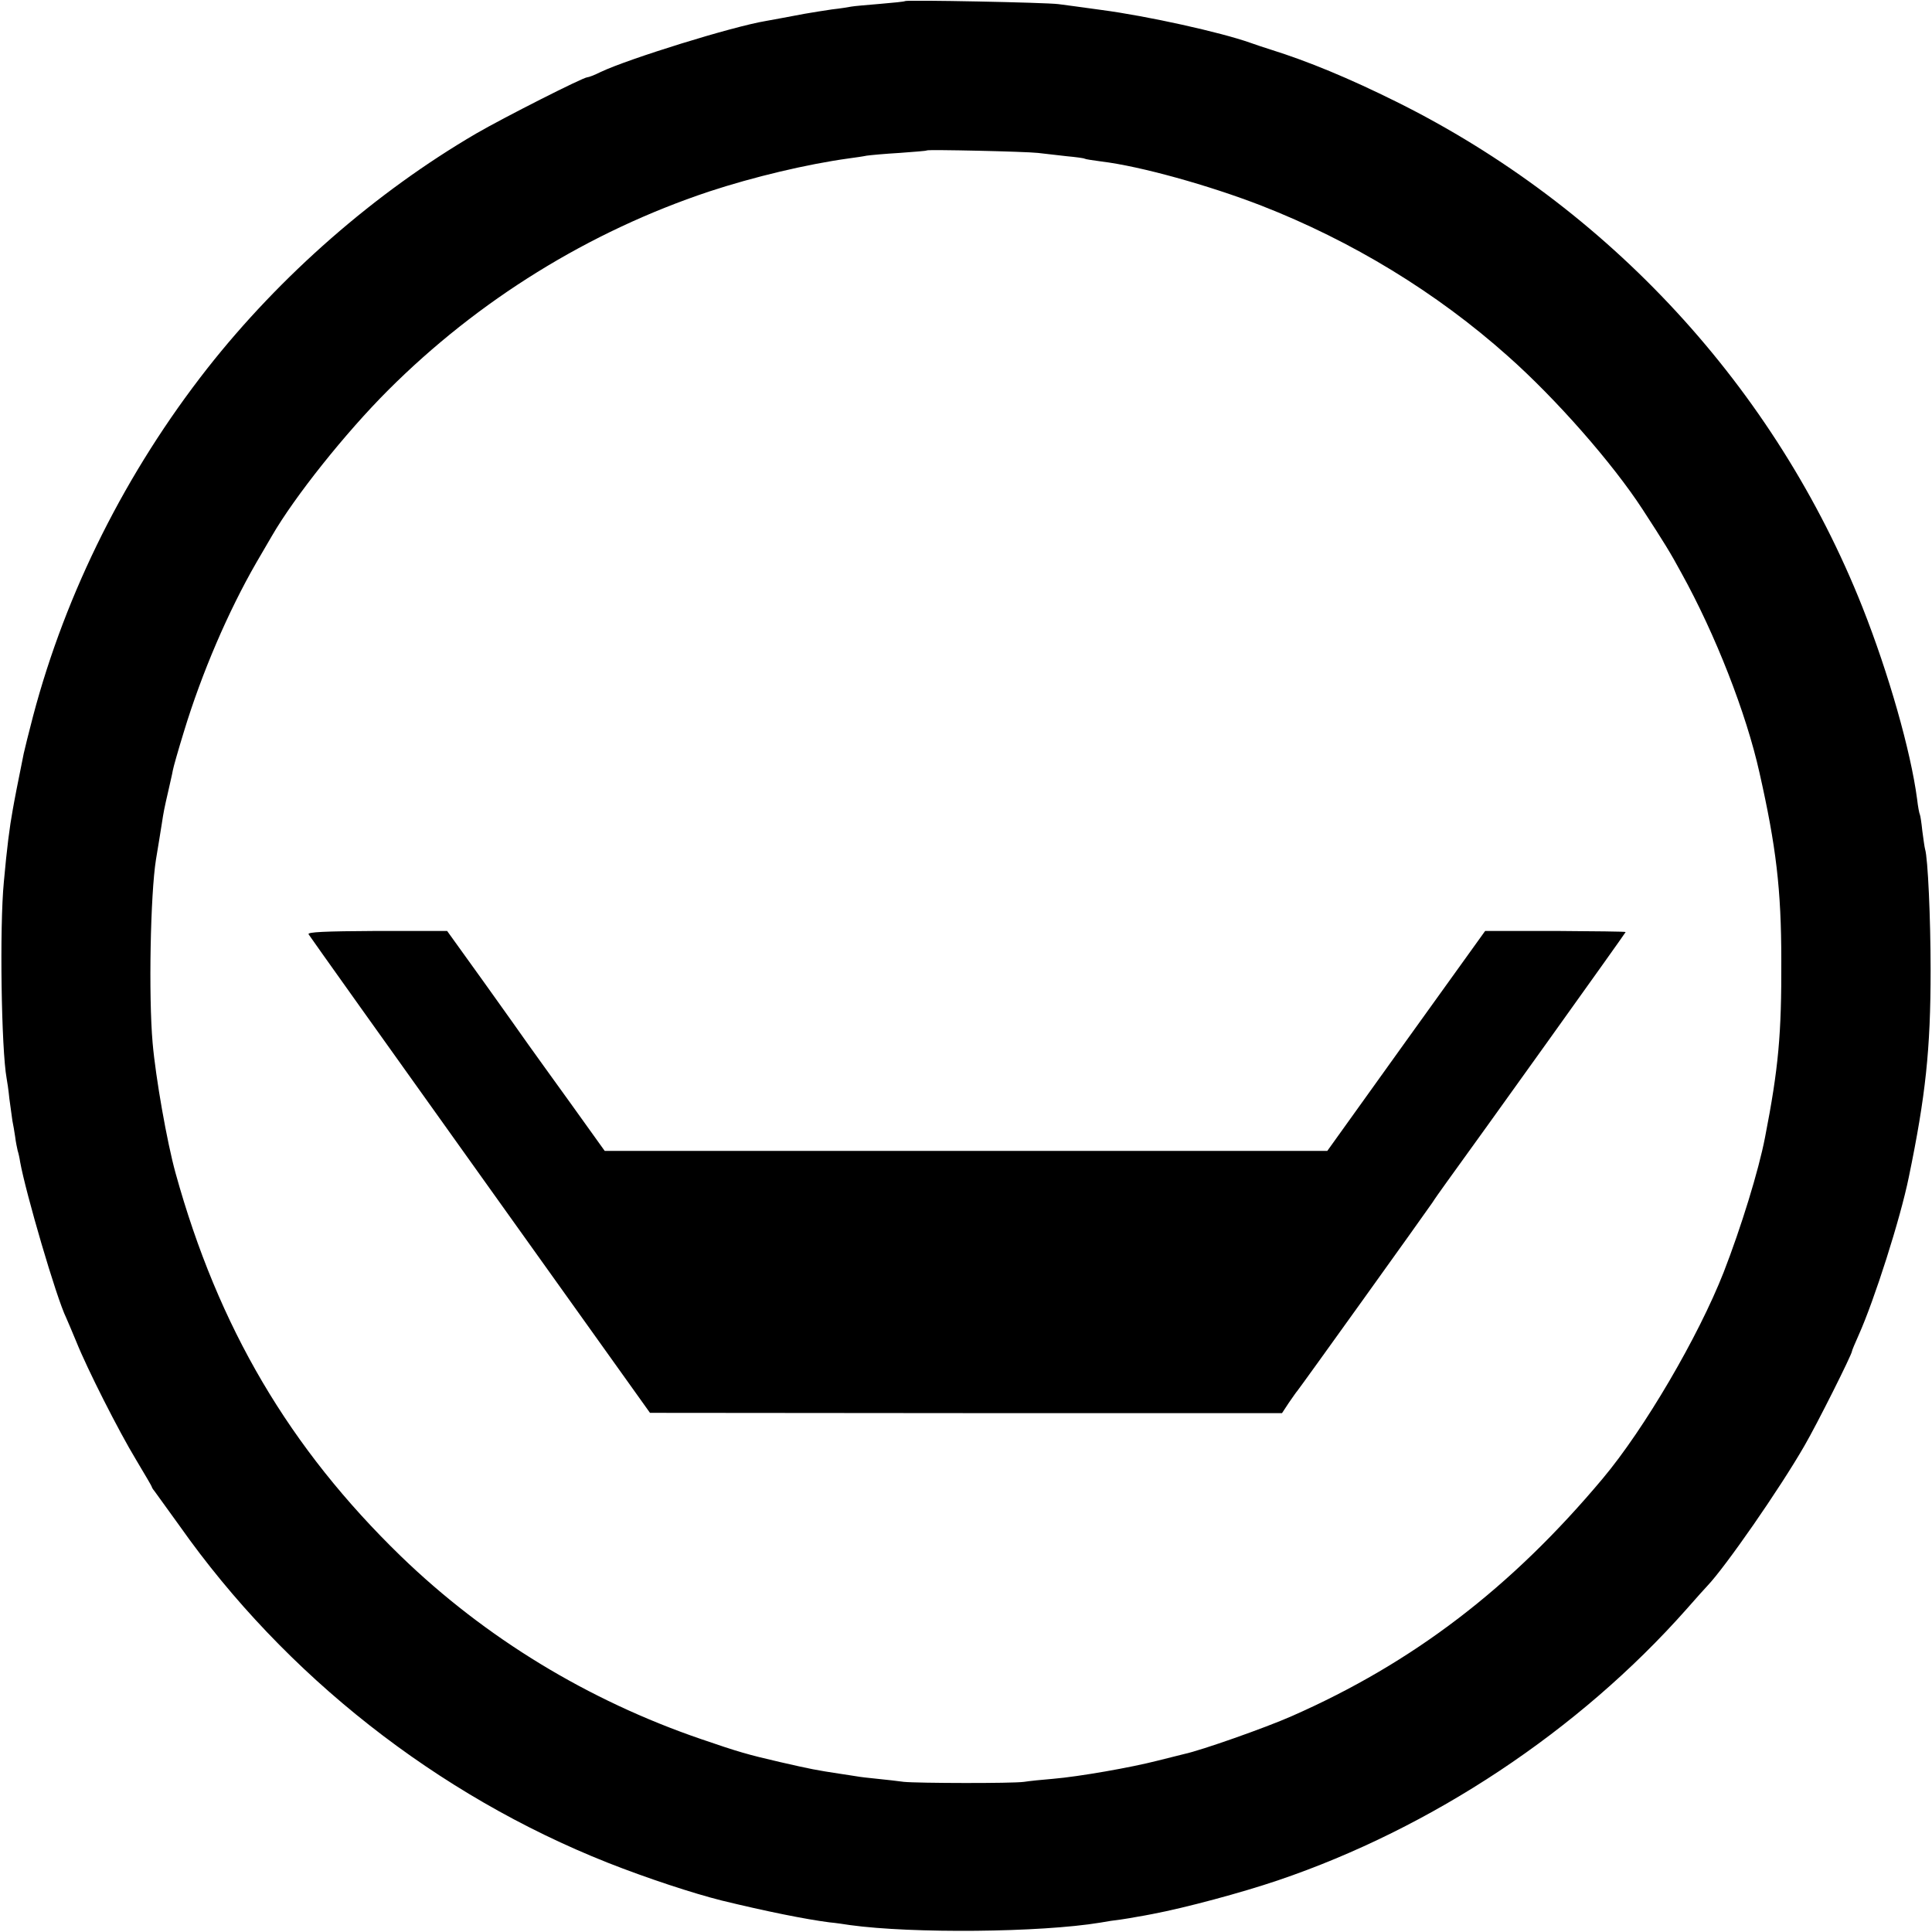 <?xml version="1.0" standalone="no"?>
<!DOCTYPE svg PUBLIC "-//W3C//DTD SVG 20010904//EN"
 "http://www.w3.org/TR/2001/REC-SVG-20010904/DTD/svg10.dtd">
<svg version="1.0" xmlns="http://www.w3.org/2000/svg"
 width="700pt" height="700pt" viewBox="0 0 700 700"
 preserveAspectRatio="xMidYMid meet">
<g transform="translate(0,700) scale(0.1,-0.1)"
fill="#000000" stroke="none">
<path d="M3279 6996 c-2 -2 -43 -6 -90 -10 -47 -4 -95 -8 -105 -10 -10 -2 -41
-7 -69 -10 -27 -4 -72 -11 -100 -16 -27 -5 -63 -12 -80 -15 -16 -3 -43 -8 -60
-11 -121 -20 -498 -137 -599 -185 -22 -11 -43 -19 -48 -19 -15 0 -303 -146
-403 -204 -366 -214 -709 -514 -974 -851 -294 -375 -512 -809 -631 -1259 -16
-61 -31 -122 -34 -136 -3 -14 -7 -36 -10 -50 -3 -14 -10 -50 -16 -80 -6 -30
-12 -64 -14 -75 -11 -60 -21 -137 -32 -260 -16 -165 -9 -608 10 -712 2 -10 7
-43 10 -74 4 -31 9 -67 11 -80 3 -13 7 -39 10 -58 2 -18 7 -41 9 -50 3 -9 7
-27 9 -41 20 -111 131 -492 167 -565 5 -11 21 -49 36 -85 40 -100 154 -325
217 -429 31 -52 57 -96 57 -98 0 -2 4 -9 10 -16 5 -7 46 -64 91 -126 382 -542
933 -975 1551 -1220 142 -56 309 -111 413 -137 160 -39 304 -68 390 -79 22 -2
56 -7 75 -10 225 -31 689 -27 907 9 21 4 54 9 73 11 19 3 46 7 60 10 14 2 39
7 55 10 121 23 322 77 455 122 558 189 1090 542 1480 982 36 41 70 79 76 85
65 68 263 353 352 508 46 79 172 331 172 342 0 3 11 29 24 58 57 127 151 421
182 573 61 295 79 463 79 750 0 188 -10 407 -20 438 -2 7 -6 36 -10 66 -3 29
-7 56 -9 60 -2 3 -7 29 -10 56 -23 174 -103 455 -198 695 -315 794 -919 1449
-1688 1831 -173 86 -321 147 -455 189 -22 7 -56 18 -75 25 -107 38 -373 97
-540 119 -63 9 -133 18 -155 21 -44 6 -551 16 -556 11z m481 -550 c25 -3 72
-8 105 -12 33 -3 62 -7 65 -9 3 -2 30 -6 60 -10 141 -17 389 -86 580 -160 328
-128 634 -314 893 -545 175 -155 380 -389 488 -555 78 -120 101 -157 141 -231
123 -222 235 -508 283 -724 60 -266 79 -422 79 -680 1 -266 -10 -390 -59 -641
-23 -120 -87 -327 -150 -489 -92 -234 -287 -567 -438 -747 -331 -395 -686
-667 -1127 -861 -95 -42 -328 -124 -389 -137 -9 -2 -52 -13 -96 -24 -97 -25
-285 -58 -380 -66 -38 -3 -86 -8 -105 -11 -45 -6 -383 -5 -435 0 -22 3 -65 8
-96 11 -31 3 -65 7 -75 9 -11 2 -40 6 -65 10 -79 12 -101 16 -214 42 -117 27
-151 37 -285 83 -409 140 -781 366 -1087 662 -404 392 -662 829 -817 1389 -31
112 -72 345 -83 471 -15 171 -8 538 12 664 9 55 15 90 21 129 7 46 9 56 24
121 6 28 14 60 16 73 2 12 20 75 40 140 65 214 161 437 263 614 25 43 51 87
56 96 82 142 266 373 421 528 327 327 728 575 1163 720 161 53 354 99 506 120
22 3 51 7 65 10 14 2 68 7 120 10 52 4 96 7 98 9 4 4 357 -4 402 -9z"/>
<path d="M1118 3615 c4 -7 284 -400 622 -873 l615 -861 1145 -1 1145 0 25 38
c14 20 27 39 30 42 6 6 467 649 490 683 8 13 31 45 51 73 112 154 649 904 649
907 0 2 -115 3 -254 4 l-255 0 -286 -398 -286 -399 -1309 0 -1309 0 -124 173
c-69 95 -138 192 -154 214 -15 22 -88 124 -160 225 l-133 185 -254 0 c-192 -1
-253 -4 -248 -12z"/>
</g>
</svg>
